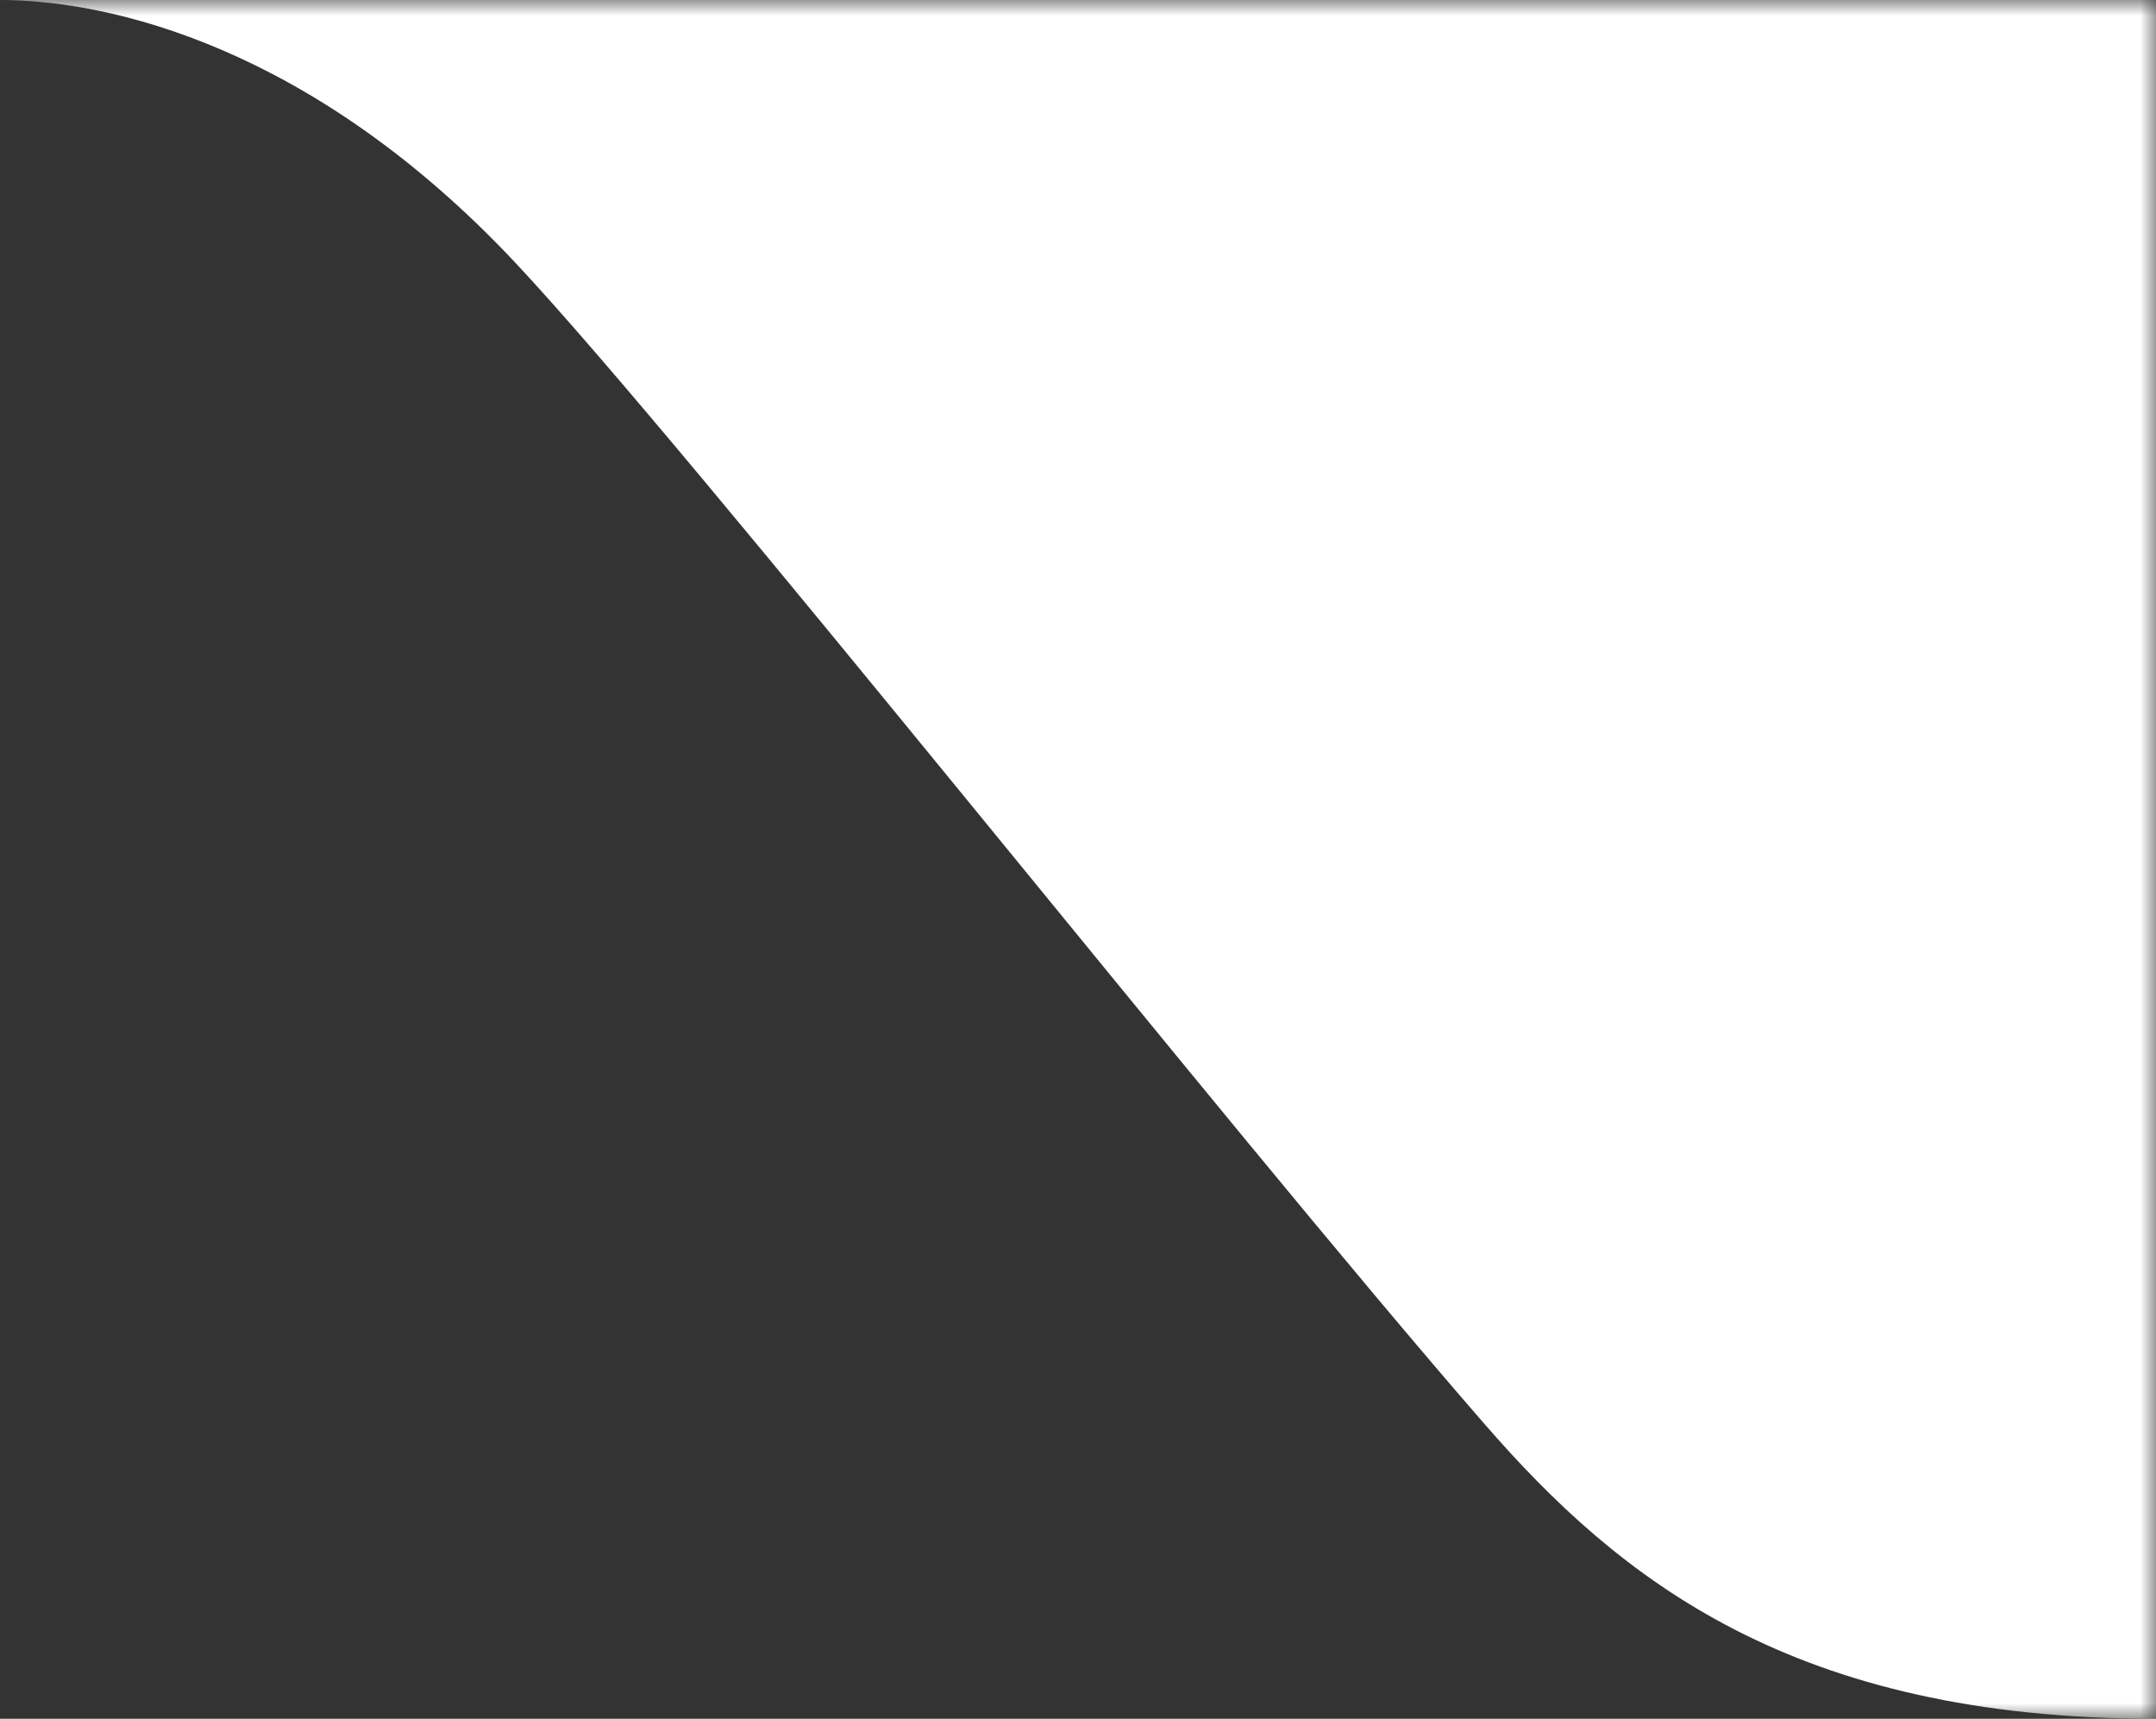 <svg width="69" height="55" viewBox="0 0 69 55" fill="none" xmlns="http://www.w3.org/2000/svg">
<rect x="0" y="0" width="69" height="55" fill="#333333" stroke="none"/>
<mask id="mask0_326_22067" style="mask-type:alpha" maskUnits="userSpaceOnUse" x="0" y="0" width="69" height="55">
<rect width="69" height="55" fill="#C4C4C4"/>
</mask>
<g mask="url(#mask0_326_22067)">
<path d="M16.508 8.423C10.004 1.486 3.501 0 -0.001 0H69L69 55C57.393 55 51.839 50.541 47.526 45.586C39.188 36.006 22.175 14.468 16.508 8.423Z" fill="white"/>
</g>
</svg>
